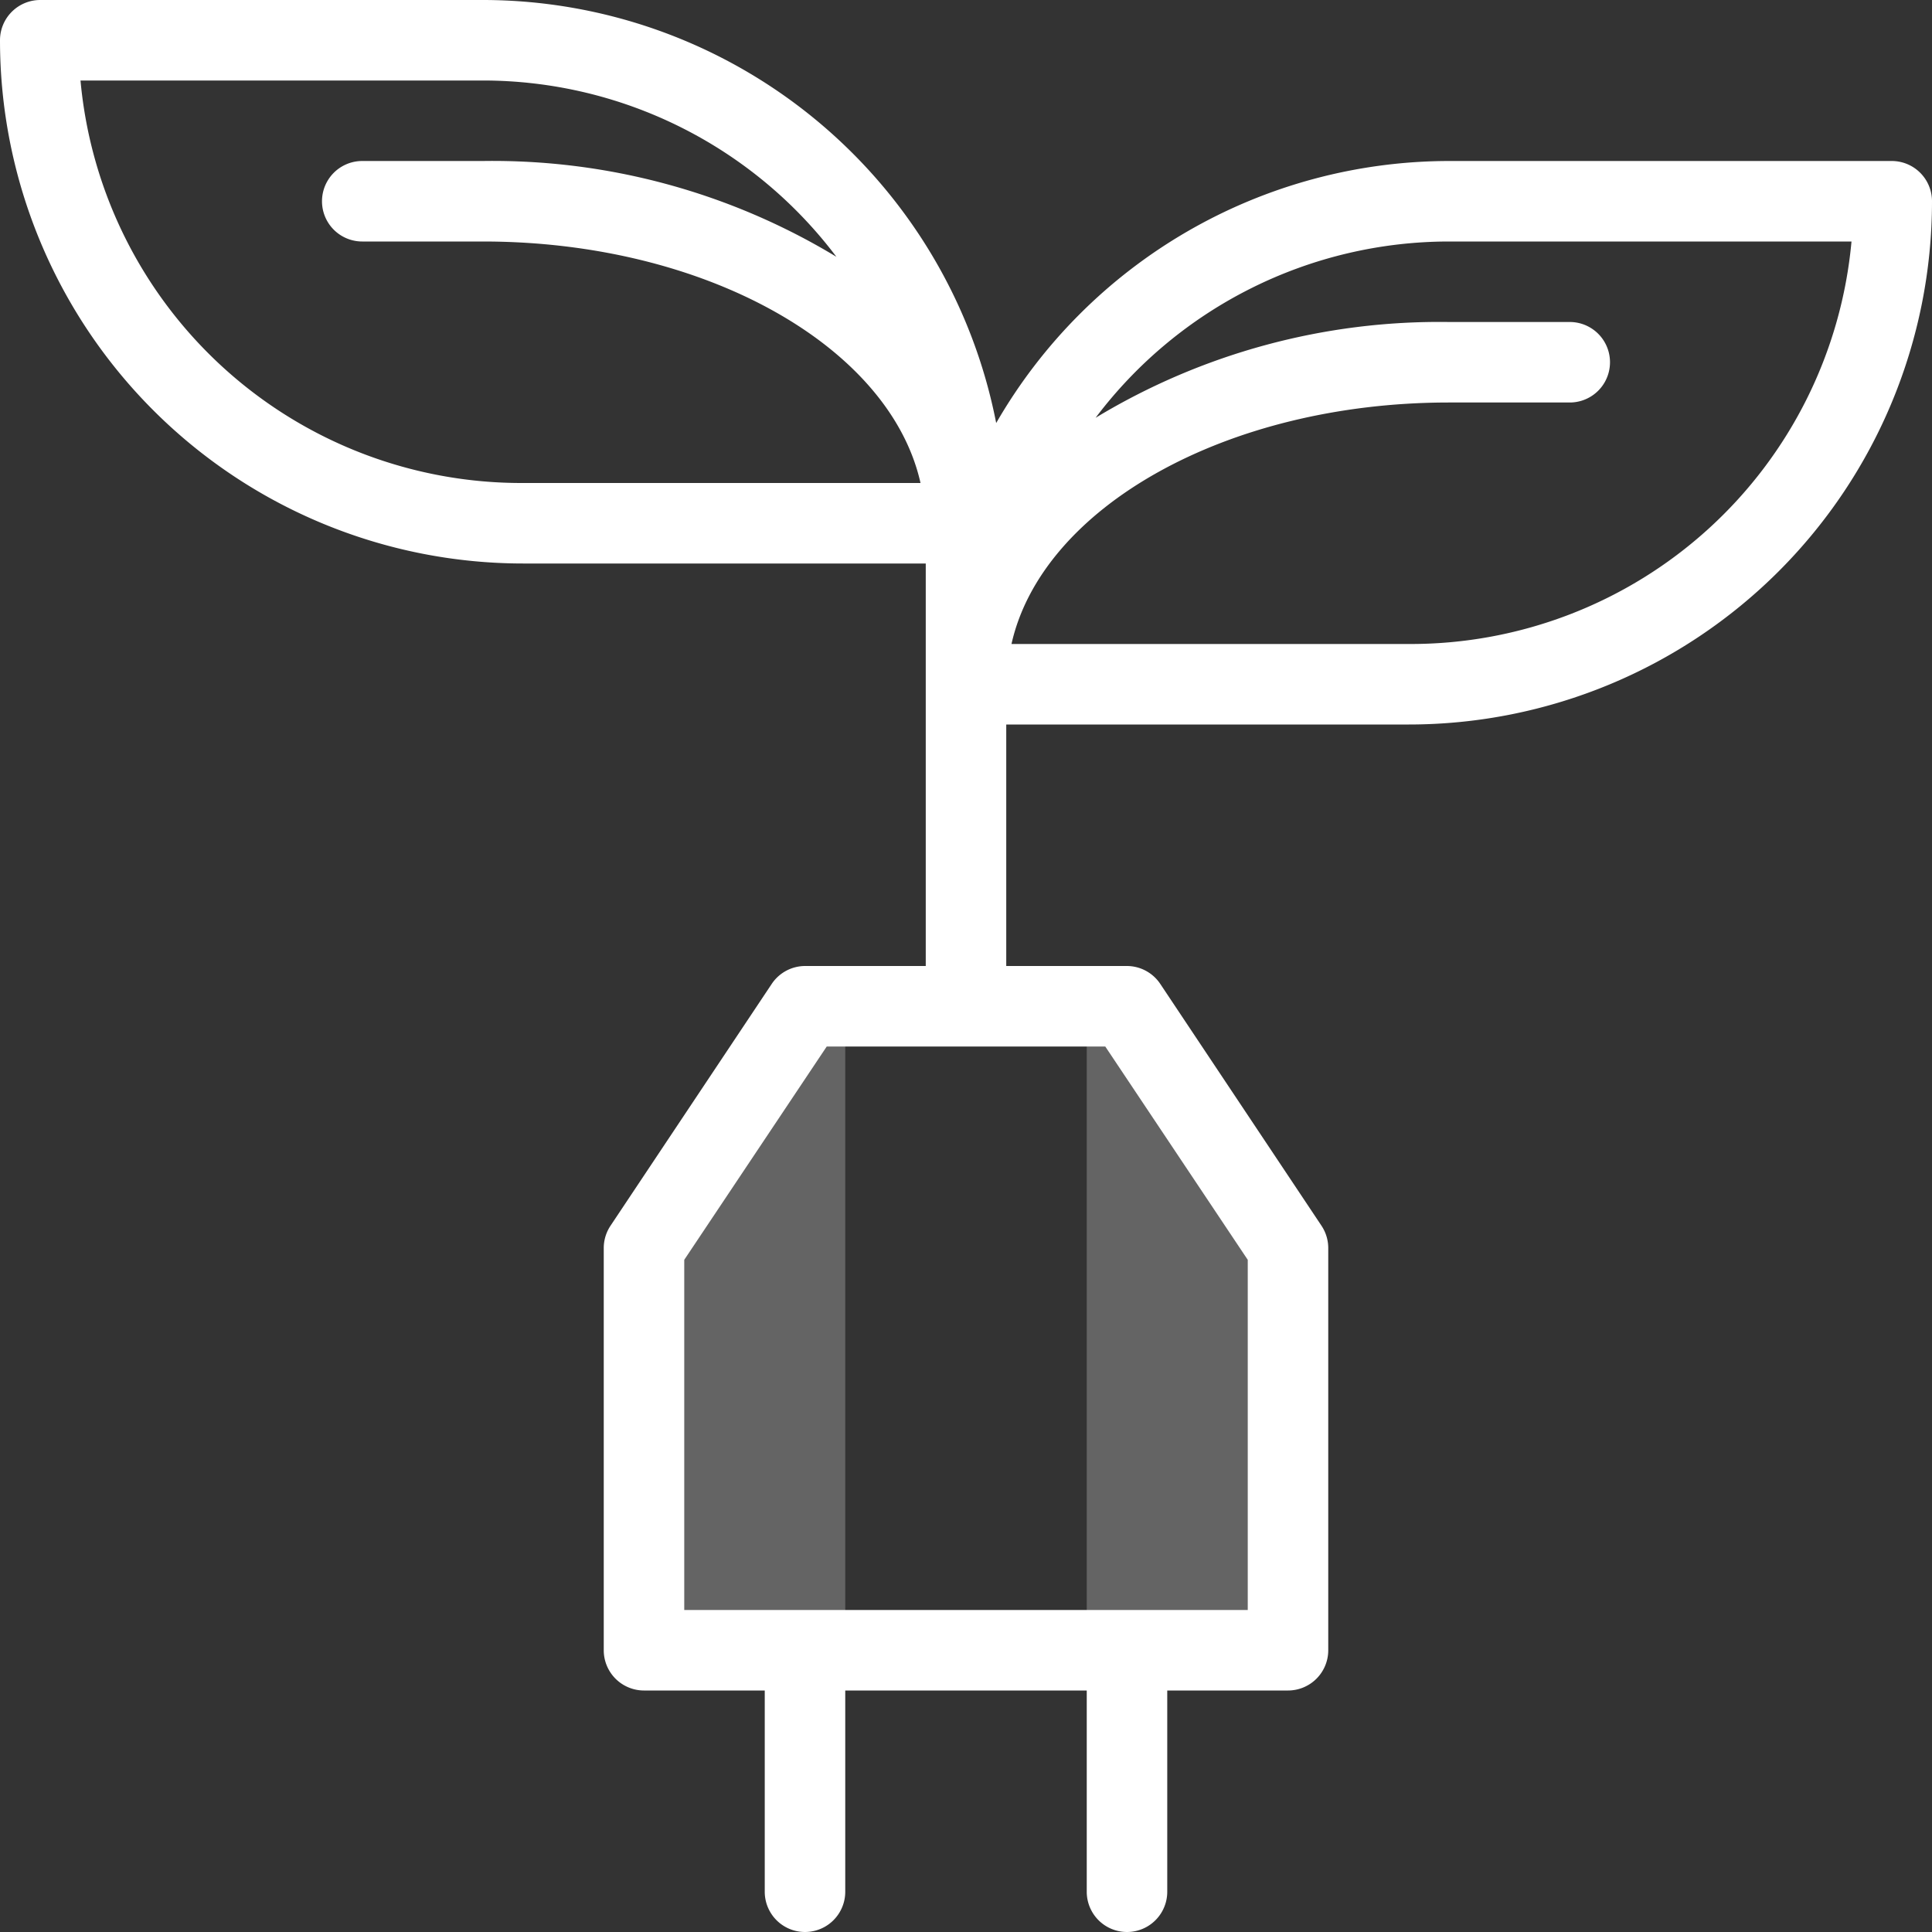 <svg xmlns="http://www.w3.org/2000/svg" viewBox="0 0 48 48"><rect x="0" y="0" width="48" height="48" fill="#333333" stroke="none"/><polygon points="32 41 32 31 27 25 27 41 32 41" fill="#fff" opacity="0.24"/><polygon points="16 41 16 31 21 25 21 41 16 41" fill="#fff" opacity="0.24"/><path d="M47,4H36a13,13,0,0,0-11.25,6.51A13,13,0,0,0,12,0H1A1,1,0,0,0,0,1,13,13,0,0,0,13,14H23V24H20a1,1,0,0,0-.83.45l-4,6A1,1,0,0,0,15,31V41a1,1,0,0,0,1,1h3v5a1,1,0,0,0,2,0V42h6v5a1,1,0,0,0,2,0V42h3a1,1,0,0,0,1-1V31a1,1,0,0,0-.17-.55l-4-6A1,1,0,0,0,28,24H25V18H35A13,13,0,0,0,48,5,1,1,0,0,0,47,4ZM31,31.3V40H17V31.3L20.54,26h6.92ZM2,2H12a11,11,0,0,1,8.78,4.38A16.49,16.49,0,0,0,12,4H9A1,1,0,0,0,9,6h3c5.53,0,10.11,2.61,10.87,6H13A11,11,0,0,1,2,2ZM35,16H25.13c.76-3.39,5.34-6,10.87-6h3a1,1,0,0,0,0-2H36a16.49,16.49,0,0,0-8.78,2.38A11,11,0,0,1,36,6H46A11,11,0,0,1,35,16Z" fill="#fff"/></svg>